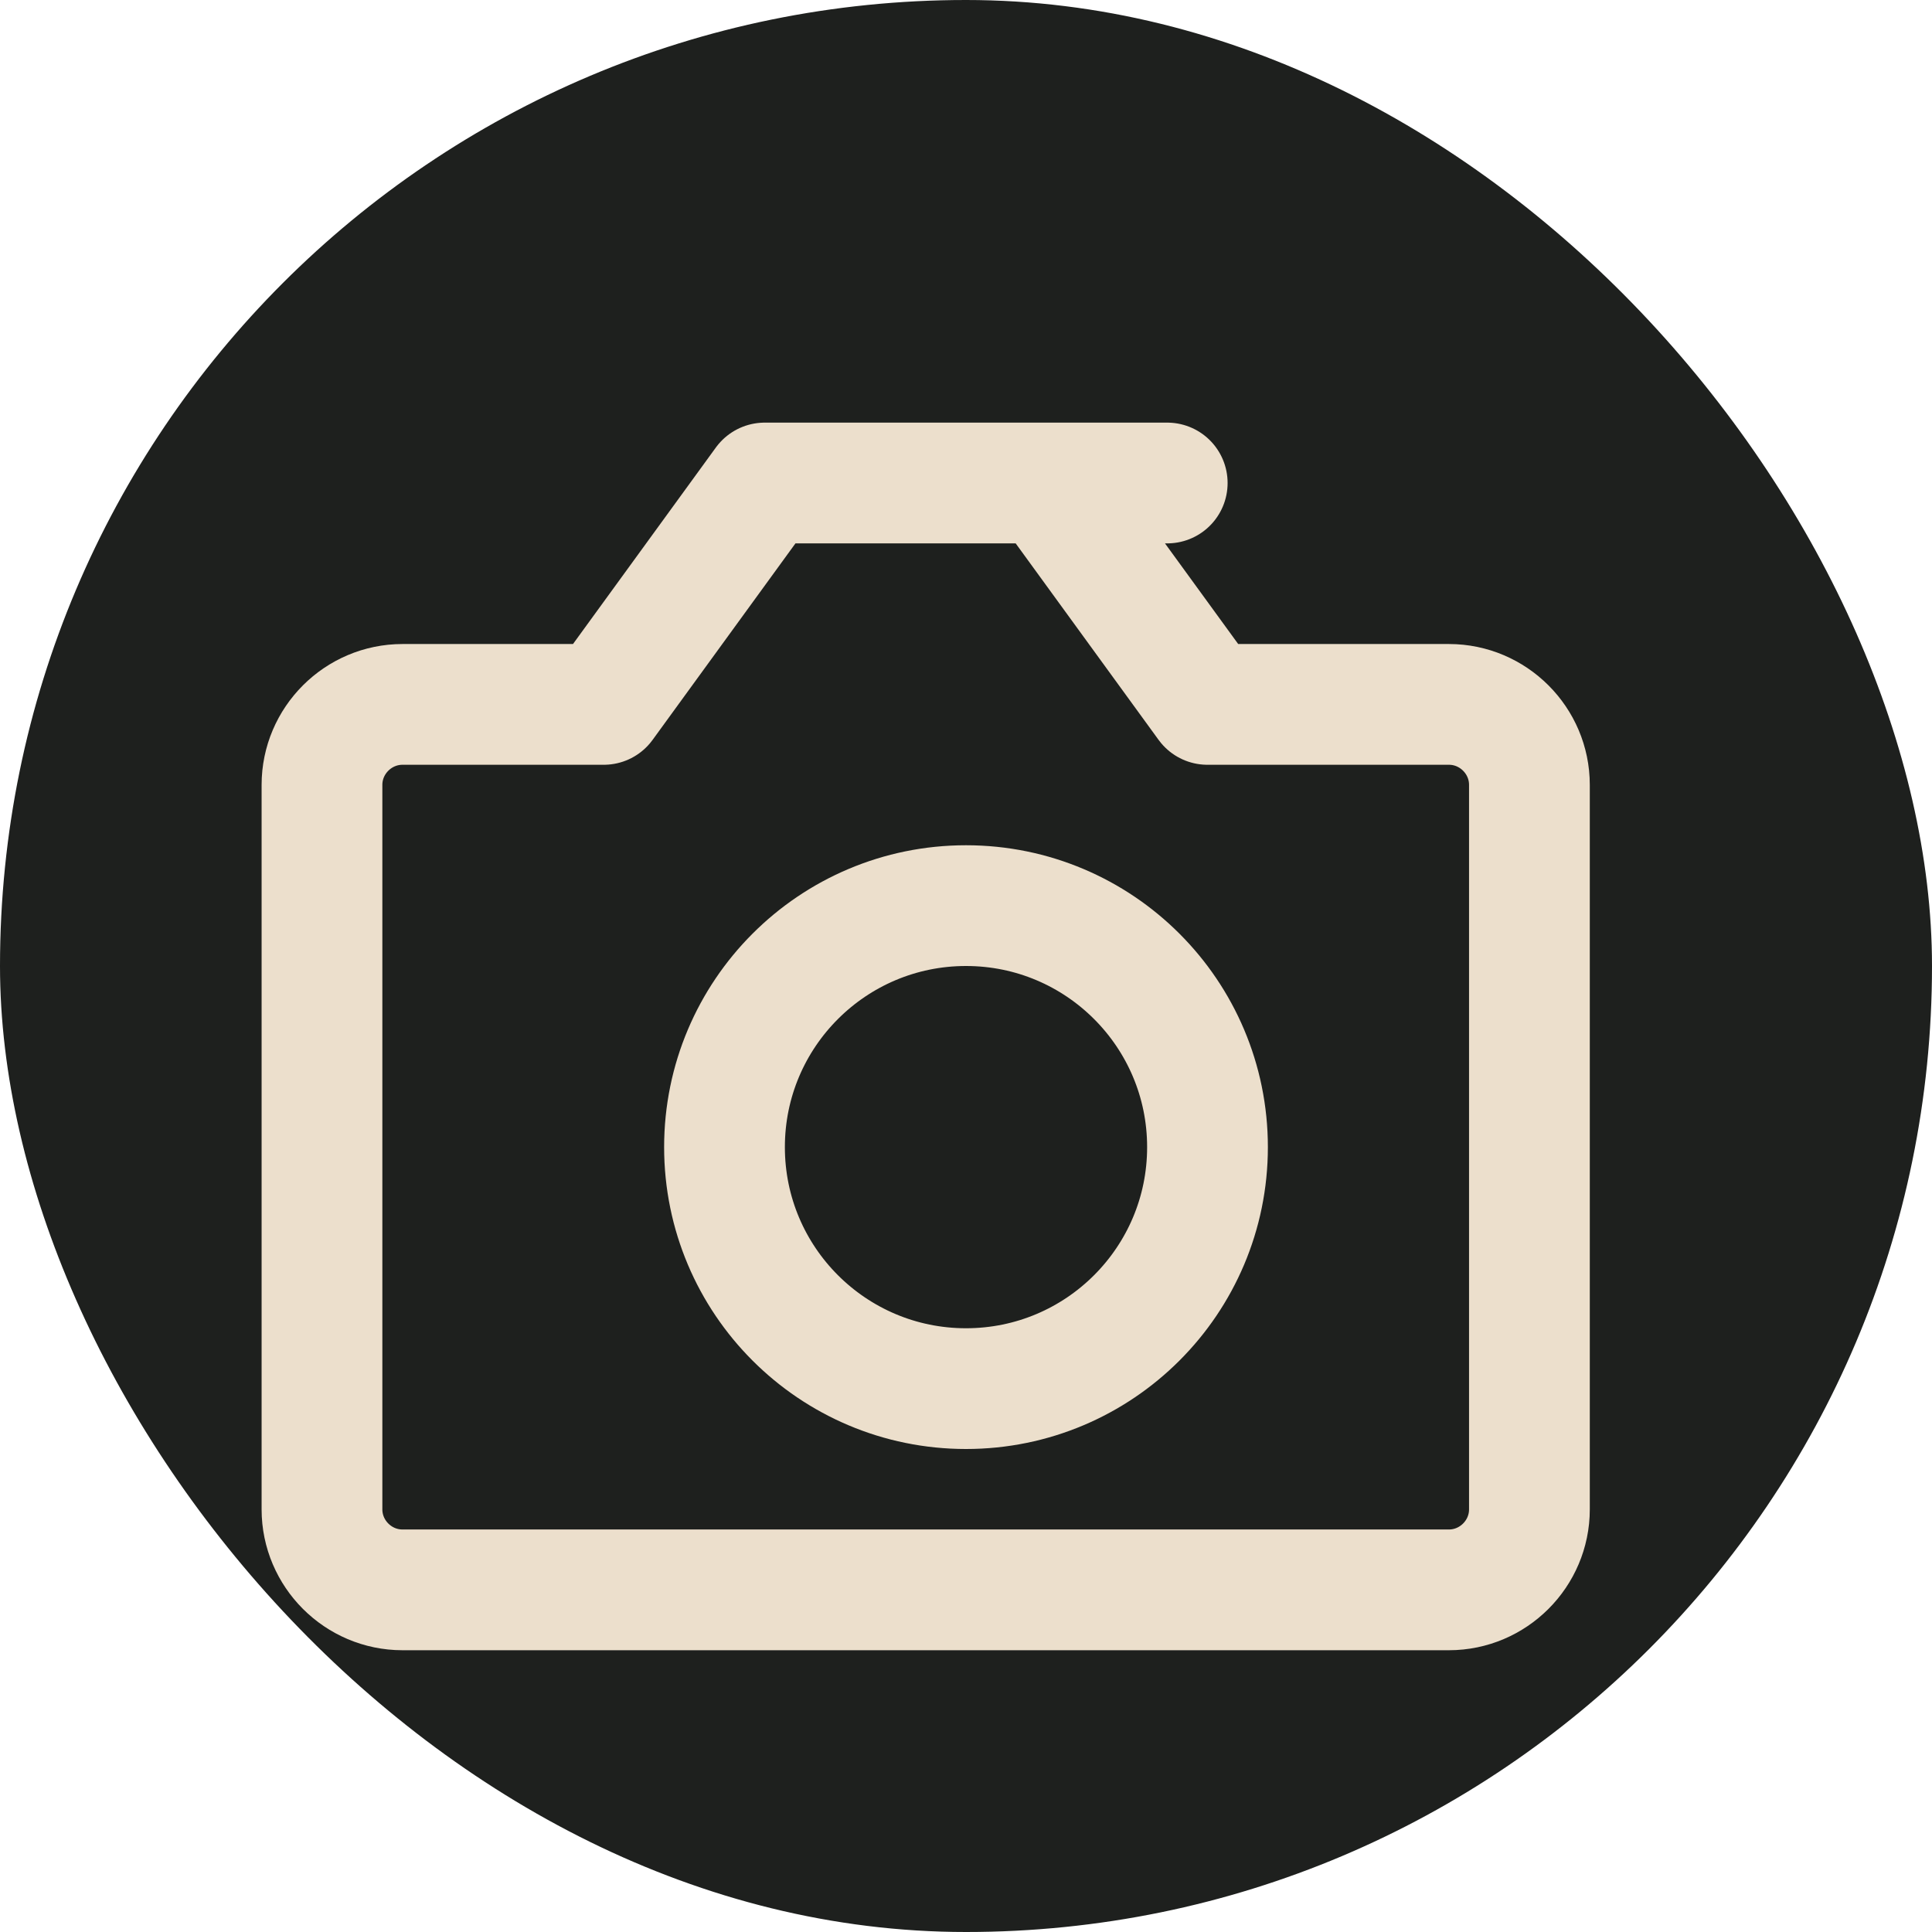<svg xmlns="http://www.w3.org/2000/svg" width="32" height="32" viewBox="0 0 32 32" fill="none">
  <rect width="32" height="32" rx="16" fill="#1E201E"/>
  <path d="M19.333 8h-6.667L10 11.667H6.667C5.933 11.667 5.333 12.267 5.333 13v12c0 0.733 0.6 1.333 1.333 1.333h17.333c0.733 0 1.333-0.6 1.333-1.333V13c0-0.733-0.6-1.333-1.333-1.333h-4l-2.667-3.667z" stroke="#ECDFCC" stroke-width="2" stroke-linecap="round" stroke-linejoin="round"/>
  <circle cx="16" cy="19" r="4" stroke="#ECDFCC" stroke-width="2"/>
</svg>